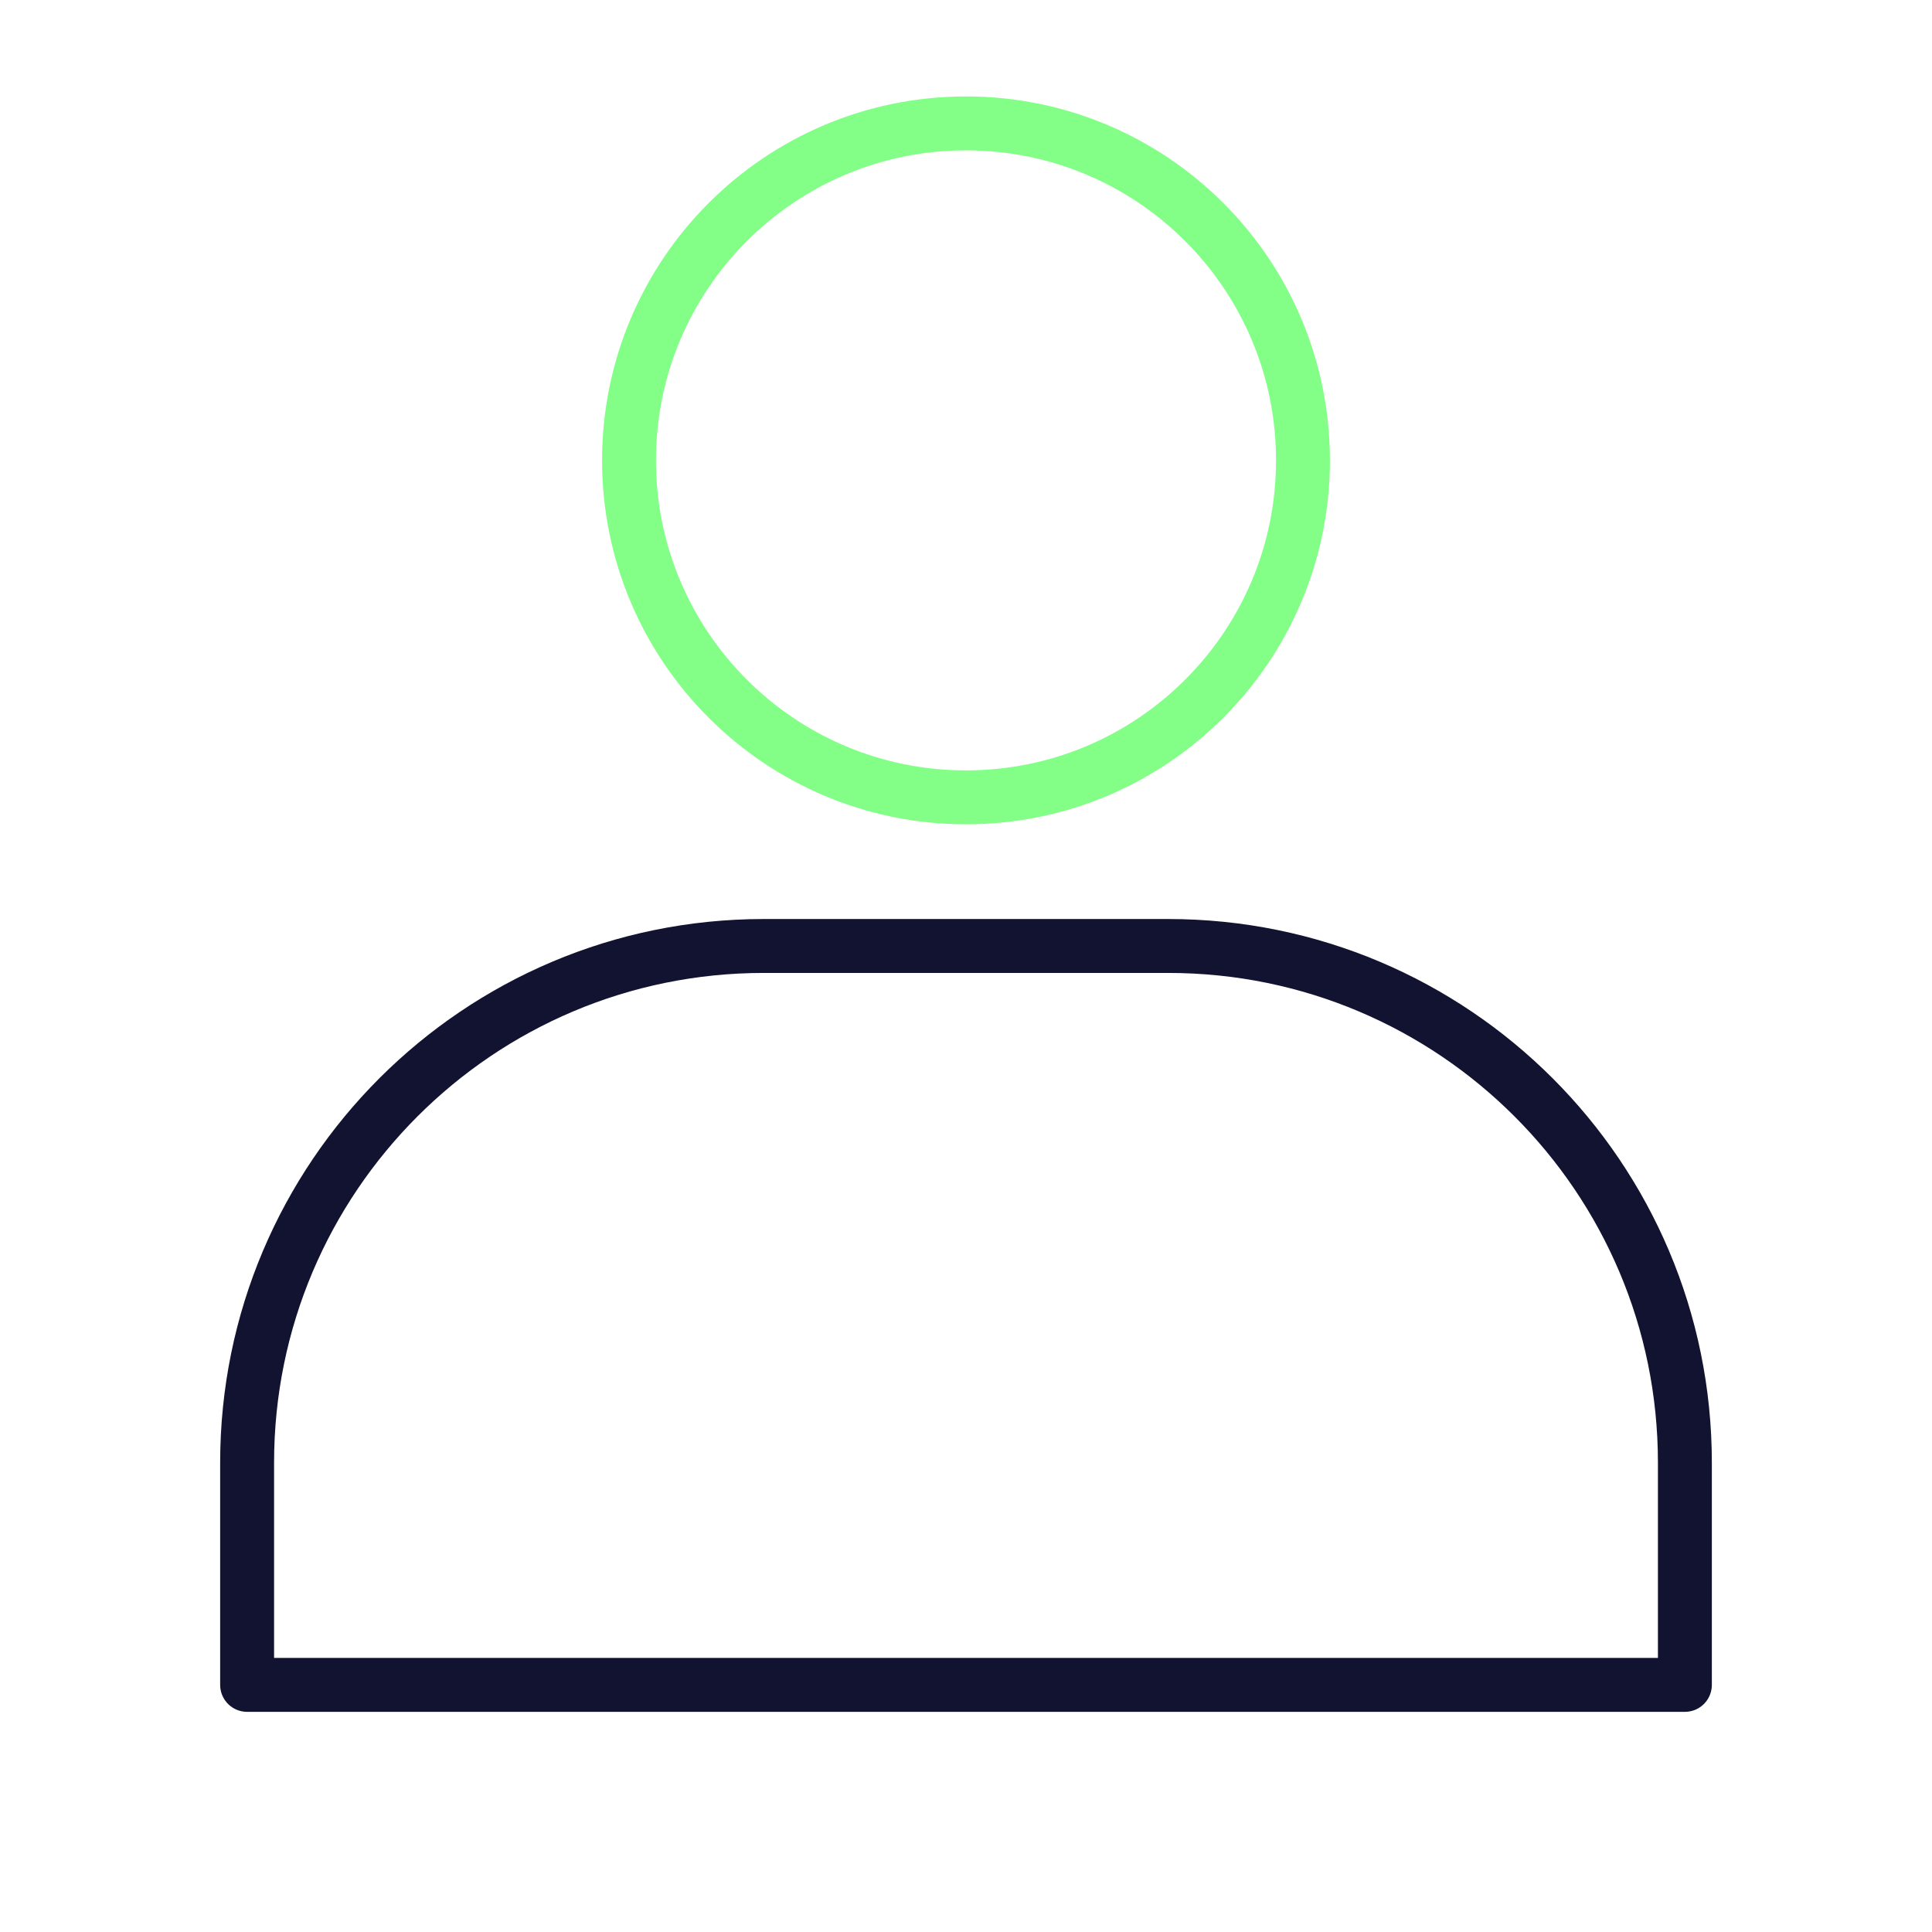 <?xml version="1.0" encoding="UTF-8"?> <svg xmlns="http://www.w3.org/2000/svg" xmlns:xlink="http://www.w3.org/1999/xlink" viewBox="0 0 430 430" width="430" height="430" preserveAspectRatio="xMidYMid meet" style="width: 100%; height: 100%; transform: translate3d(0px, 0px, 0px); content-visibility: visible;"><defs><clipPath id="__lottie_element_1931"><rect width="430" height="430" x="0" y="0"></rect></clipPath><clipPath id="__lottie_element_1933"><path d="M0,0 L430,0 L430,430 L0,430z"></path></clipPath></defs><g clip-path="url(#__lottie_element_1931)"><g clip-path="url(#__lottie_element_1933)" transform="matrix(1,0,0,1,0,0)" opacity="1" style="display: block;"><g transform="matrix(1,0,0,1,215,305)" opacity="1" style="display: block;"><g opacity="1" transform="matrix(1,0,0,1,0,0)"><path stroke-linecap="butt" stroke-linejoin="round" fill-opacity="0" class="primary" stroke="rgb(18,19,49)" stroke-opacity="1" stroke-width="12" d=" M-45,-94.457 C-108.513,-94.457 -160,-42.97 -160,20.543 C-160,20.543 -160,70 -160,70 C-160,70 160,70 160,70 C160,70 160,20.543 160,20.543 C160,-42.97 108.513,-94.457 45,-94.457 C45,-94.457 -45,-94.457 -45,-94.457z"></path></g></g><g transform="matrix(1,0,0,1,215,102.463)" opacity="1" style="display: block;"><g opacity="1" transform="matrix(1,0,0,1,0,0)"><path stroke-linecap="round" stroke-linejoin="round" fill-opacity="0" class="secondary" stroke="rgb(131,255,136)" stroke-opacity="1" stroke-width="12" d=" M0,75 C41.421,75 75,41.421 75,0 C75,-41.421 41.421,-75 0,-75 C-41.421,-75 -75,-41.421 -75,0 C-75,41.421 -41.421,75 0,75z"></path></g></g></g></g></svg> 